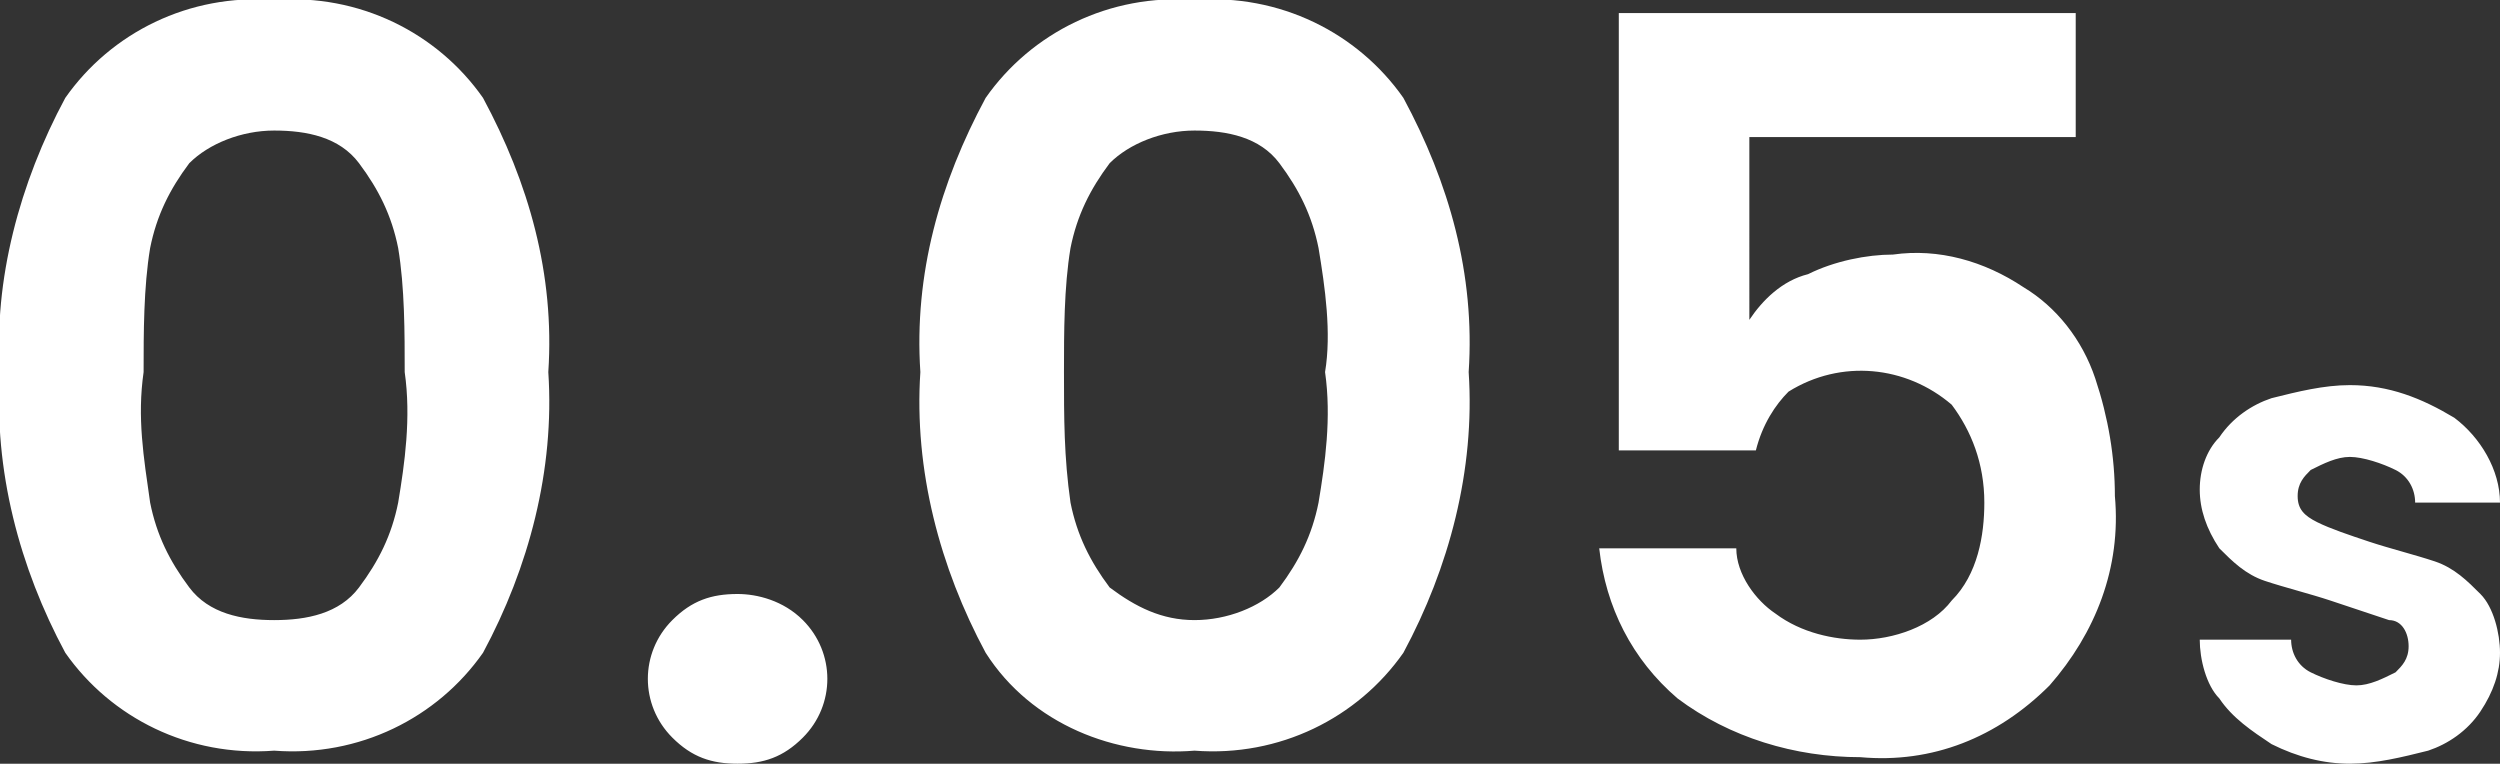 <?xml version="1.0" encoding="utf-8"?>
<!-- Generator: Adobe Illustrator 25.2.1, SVG Export Plug-In . SVG Version: 6.00 Build 0)  -->
<svg version="1.1" id="Layer_1" xmlns="http://www.w3.org/2000/svg" xmlns:xlink="http://www.w3.org/1999/xlink" x="0px" y="0px"
	 viewBox="0 0 38.3 11.7" style="enable-background:new 0 0 38.3 11.7;" xml:space="preserve">
<rect x="0" y="0" width="38.3" height="11.7" fill="#333333" stroke="none"/>
<style type="text/css">
	.st0{fill:#FFFFFF;}
</style>
<g id="Layer_2_1_">
	<g id="Layer_1-2">
		<path class="st0" d="M4.2,0C2.9-0.1,1.7,0.5,1,1.5C0.3,2.8-0.1,4.3,0,5.7c-0.1,1.5,0.3,3,1,4.3c0.7,1,1.9,1.6,3.2,1.5
			c1.3,0.1,2.5-0.5,3.2-1.5c0.7-1.3,1.1-2.8,1-4.3c0.1-1.5-0.3-2.9-1-4.2C6.7,0.5,5.5-0.1,4.2,0z M6.1,7.7C6,8.2,5.8,8.6,5.5,9
			C5.2,9.4,4.7,9.5,4.2,9.5c-0.5,0-1-0.1-1.3-0.5C2.6,8.6,2.4,8.2,2.3,7.7C2.2,7,2.1,6.4,2.2,5.7c0-0.6,0-1.3,0.1-1.9
			c0.1-0.5,0.3-0.9,0.6-1.3C3.2,2.2,3.7,2,4.2,2c0.5,0,1,0.1,1.3,0.5C5.8,2.9,6,3.3,6.1,3.8c0.1,0.6,0.1,1.3,0.1,1.9
			C6.3,6.4,6.2,7.1,6.1,7.7z M11.3,9.1c-0.4,0-0.7,0.1-1,0.4c-0.5,0.5-0.5,1.3,0,1.8c0,0,0,0,0,0c0.3,0.3,0.6,0.4,1,0.4
			c0.4,0,0.7-0.1,1-0.4c0.5-0.5,0.5-1.3,0-1.8C12,9.2,11.6,9.1,11.3,9.1z M38,9.1c-0.2-0.2-0.4-0.4-0.7-0.5c-0.3-0.1-0.7-0.2-1-0.3
			C36,8.2,35.7,8.1,35.5,8c-0.2-0.1-0.3-0.2-0.3-0.4c0-0.2,0.1-0.3,0.2-0.4C35.6,7.1,35.8,7,36,7c0.2,0,0.5,0.1,0.7,0.2
			c0.2,0.1,0.3,0.3,0.3,0.5h1.3c0-0.5-0.3-1-0.7-1.3c-0.5-0.3-1-0.5-1.6-0.5c-0.4,0-0.8,0.1-1.2,0.2c-0.3,0.1-0.6,0.3-0.8,0.6
			c-0.2,0.2-0.3,0.5-0.3,0.8c0,0.3,0.1,0.6,0.3,0.9c0.2,0.2,0.4,0.4,0.7,0.5c0.3,0.1,0.7,0.2,1,0.3c0.3,0.1,0.6,0.2,0.9,0.3
			c0.2,0,0.3,0.2,0.3,0.4c0,0.2-0.1,0.3-0.2,0.4c-0.2,0.1-0.4,0.2-0.6,0.2c-0.2,0-0.5-0.1-0.7-0.2c-0.2-0.1-0.3-0.3-0.3-0.5h-1.4
			c0,0.3,0.1,0.7,0.3,0.9c0.2,0.3,0.5,0.5,0.8,0.7c0.4,0.2,0.8,0.3,1.2,0.3c0.4,0,0.8-0.1,1.2-0.2c0.3-0.1,0.6-0.3,0.8-0.6
			c0.2-0.3,0.3-0.6,0.3-0.9C38.3,9.7,38.2,9.3,38,9.1z M18.3,0c-1.3-0.1-2.5,0.5-3.2,1.5c-0.7,1.3-1.1,2.7-1,4.2
			c-0.1,1.5,0.3,3,1,4.3c0.7,1.1,2,1.6,3.2,1.5c1.3,0.1,2.5-0.5,3.2-1.5c0.7-1.3,1.1-2.8,1-4.3c0.1-1.5-0.3-2.9-1-4.2
			C20.8,0.5,19.6-0.1,18.3,0z M20.2,7.7c-0.1,0.5-0.3,0.9-0.6,1.3c-0.3,0.3-0.8,0.5-1.3,0.5c-0.5,0-0.9-0.2-1.3-0.5
			c-0.3-0.4-0.5-0.8-0.6-1.3c-0.1-0.7-0.1-1.3-0.1-2c0-0.6,0-1.3,0.1-1.9c0.1-0.5,0.3-0.9,0.6-1.3C17.3,2.2,17.8,2,18.3,2
			c0.5,0,1,0.1,1.3,0.5c0.3,0.4,0.5,0.8,0.6,1.3c0.1,0.6,0.2,1.3,0.1,1.9C20.4,6.4,20.3,7.1,20.2,7.7z M31,4.4
			c-0.6-0.4-1.3-0.6-2-0.5c-0.4,0-0.9,0.1-1.3,0.3c-0.4,0.1-0.7,0.4-0.9,0.7V2.1h5V0.2h-7v6.7h2.1C27,6.5,27.2,6.2,27.4,6
			c0.8-0.5,1.8-0.4,2.5,0.2c0.3,0.4,0.5,0.9,0.5,1.5c0,0.5-0.1,1.1-0.5,1.5c-0.3,0.4-0.9,0.6-1.4,0.6c-0.4,0-0.9-0.1-1.3-0.4
			c-0.3-0.2-0.6-0.6-0.6-1h-2.1c0.1,0.9,0.5,1.7,1.2,2.3c0.8,0.6,1.8,0.9,2.8,0.9c1.1,0.1,2.1-0.3,2.9-1.1c0.7-0.8,1.1-1.8,1-2.9
			c0-0.6-0.1-1.2-0.3-1.8C31.9,5.2,31.5,4.7,31,4.4z"/>
	</g>
</g>
</svg>

